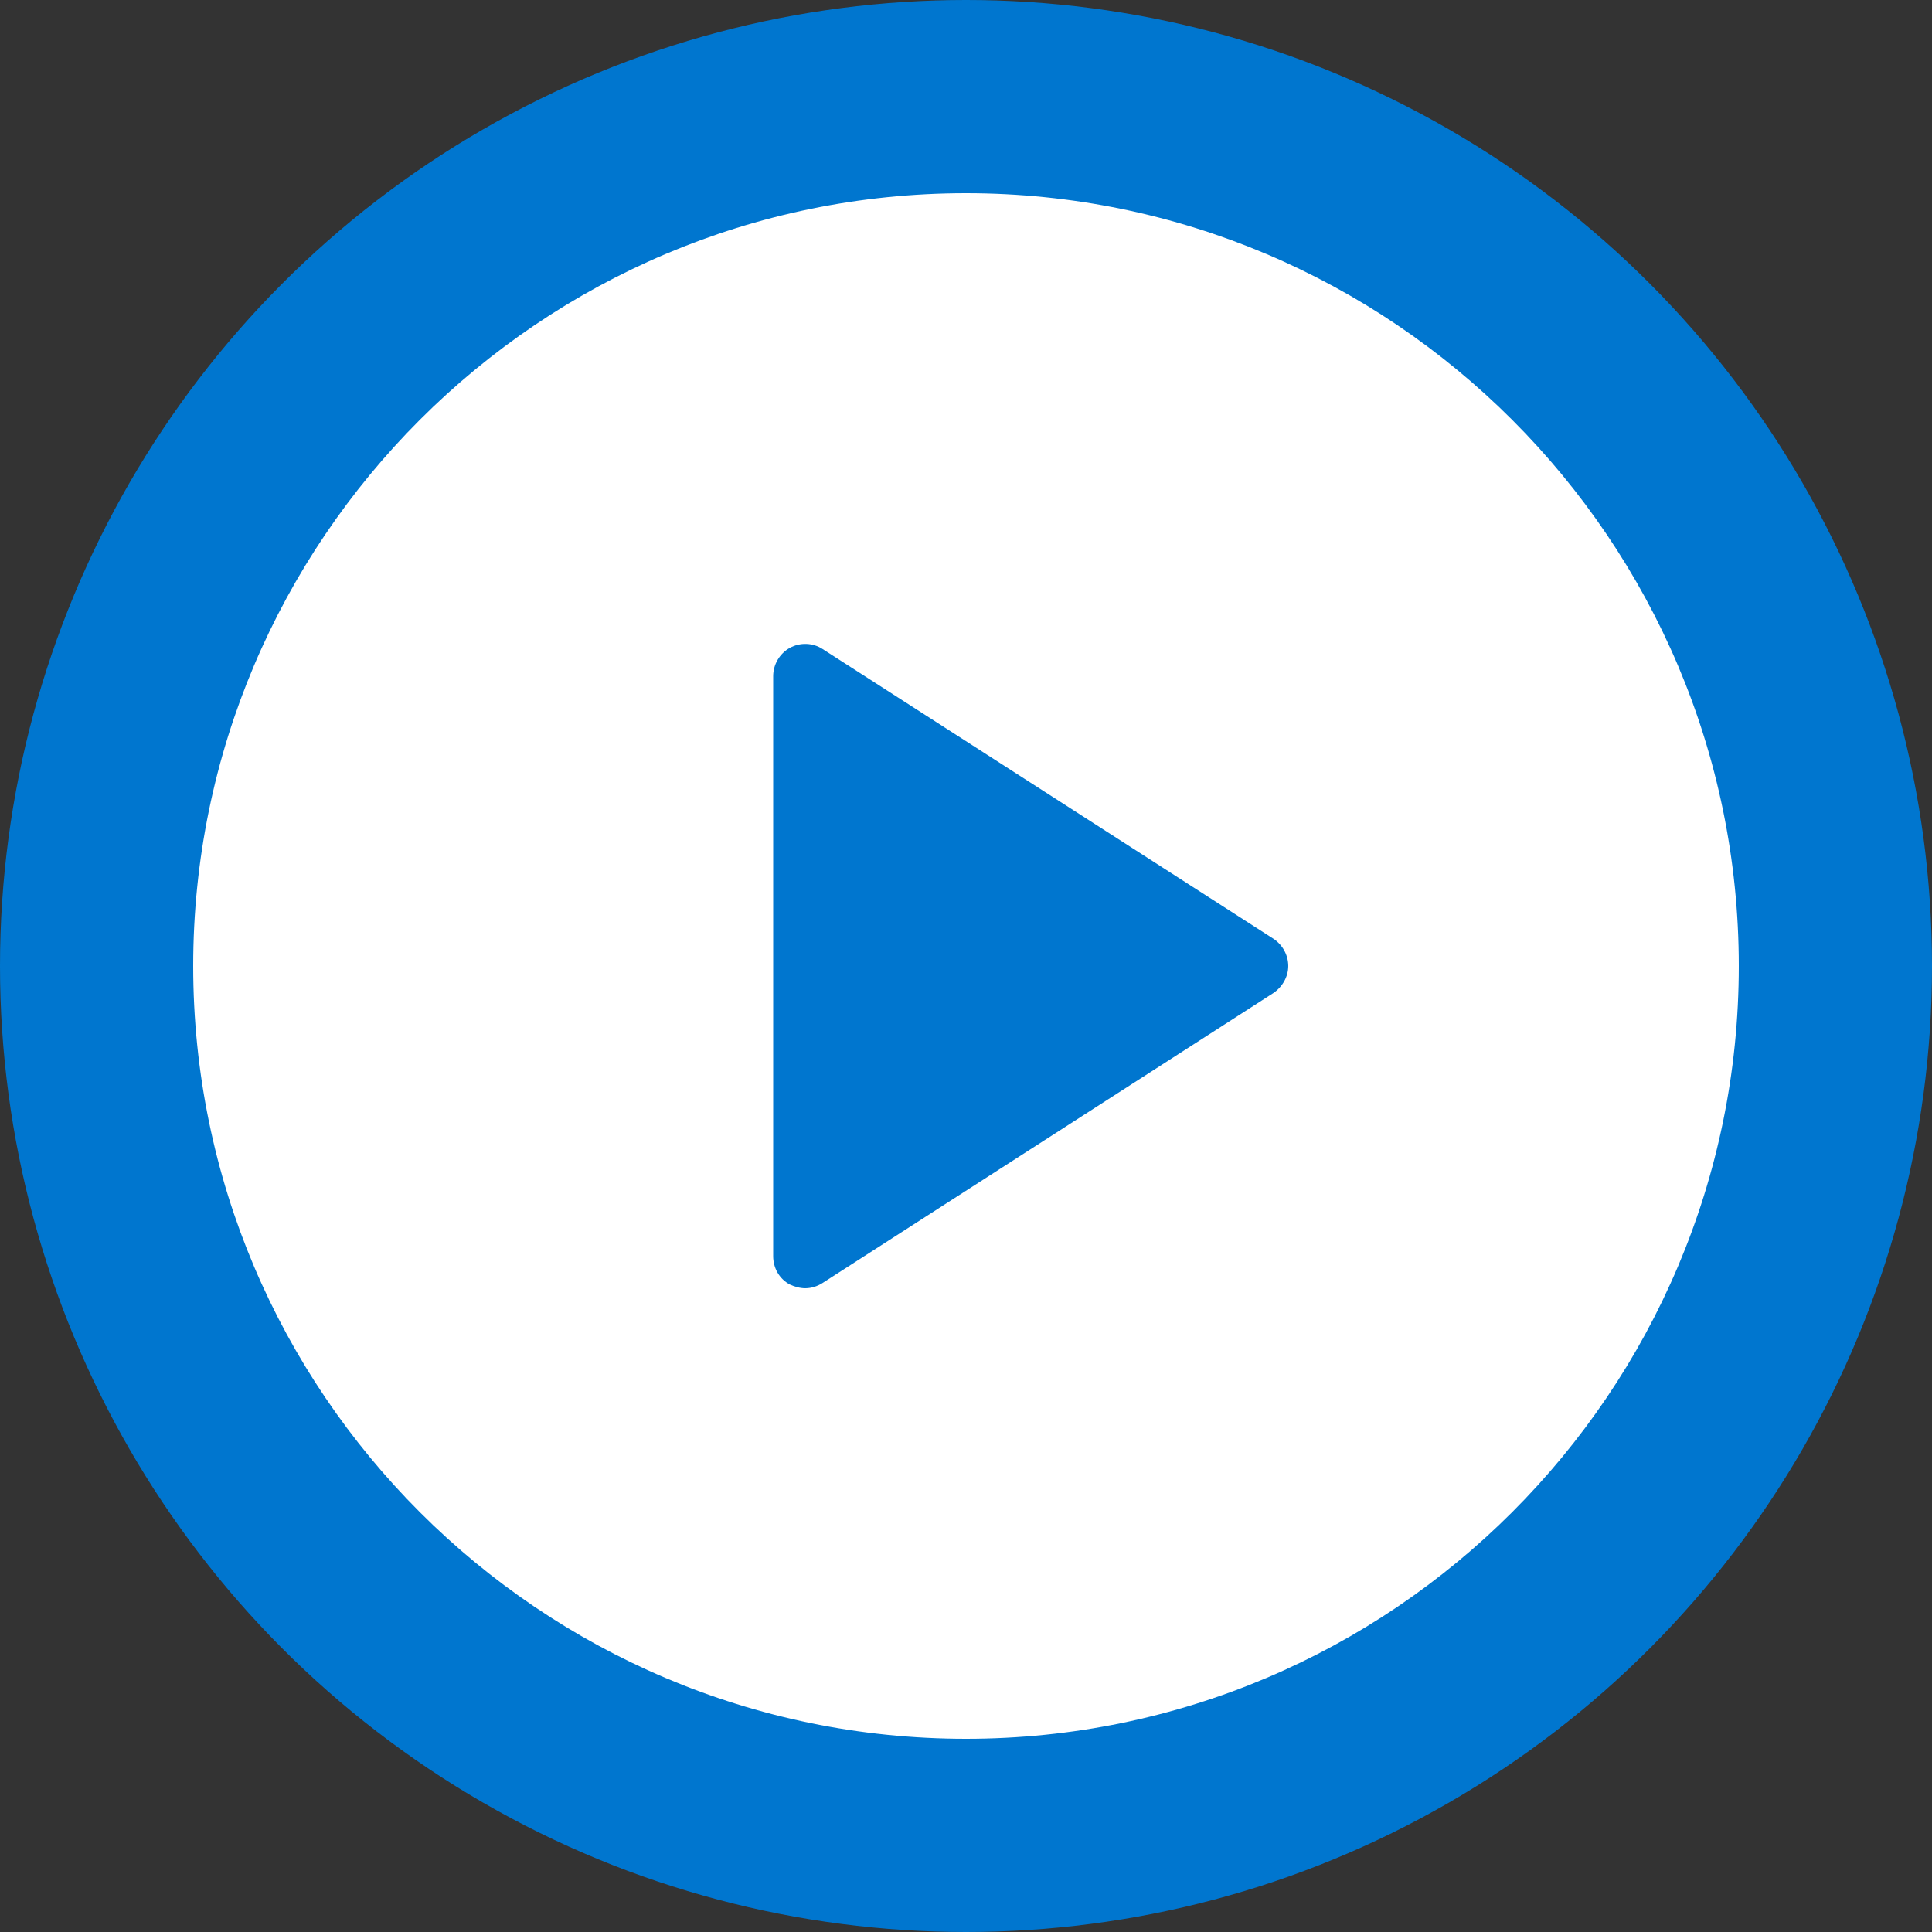 <?xml version="1.0" encoding="utf-8"?>
<!-- Generator: Adobe Illustrator 25.2.0, SVG Export Plug-In . SVG Version: 6.00 Build 0)  -->
<svg version="1.1" id="Layer_1" xmlns="http://www.w3.org/2000/svg" xmlns:xlink="http://www.w3.org/1999/xlink" x="0px" y="0px"
	 viewBox="0 0 512 512" style="enable-background:new 0 0 512 512;" xml:space="preserve">
<rect x="0" y="0" width="512" height="512" fill="#333333" stroke="none"/>
<style type="text/css">
	.st0{fill:#0076CF;}
	.st1{fill:#FFFFFF;}
</style>
<circle class="st0" cx="256" cy="256" r="256"/>
<g>
	<g>
		<path class="st1" d="M256,51.2C143.1,51.2,51.2,143.1,51.2,256S143.1,460.8,256,460.8S460.8,368.9,460.8,256S368.9,51.2,256,51.2z
			 M337.4,263.2L218,340c-1.4,0.9-3,1.4-4.6,1.4c-1.4,0-2.8-0.4-4.1-1c-2.8-1.5-4.4-4.4-4.4-7.5V179.2c0-3.1,1.7-6,4.4-7.5
			c2.7-1.5,6.1-1.4,8.7,0.3l119.5,76.8c2.4,1.6,3.9,4.3,3.9,7.2S339.8,261.6,337.4,263.2z"/>
	</g>
</g>
</svg>
